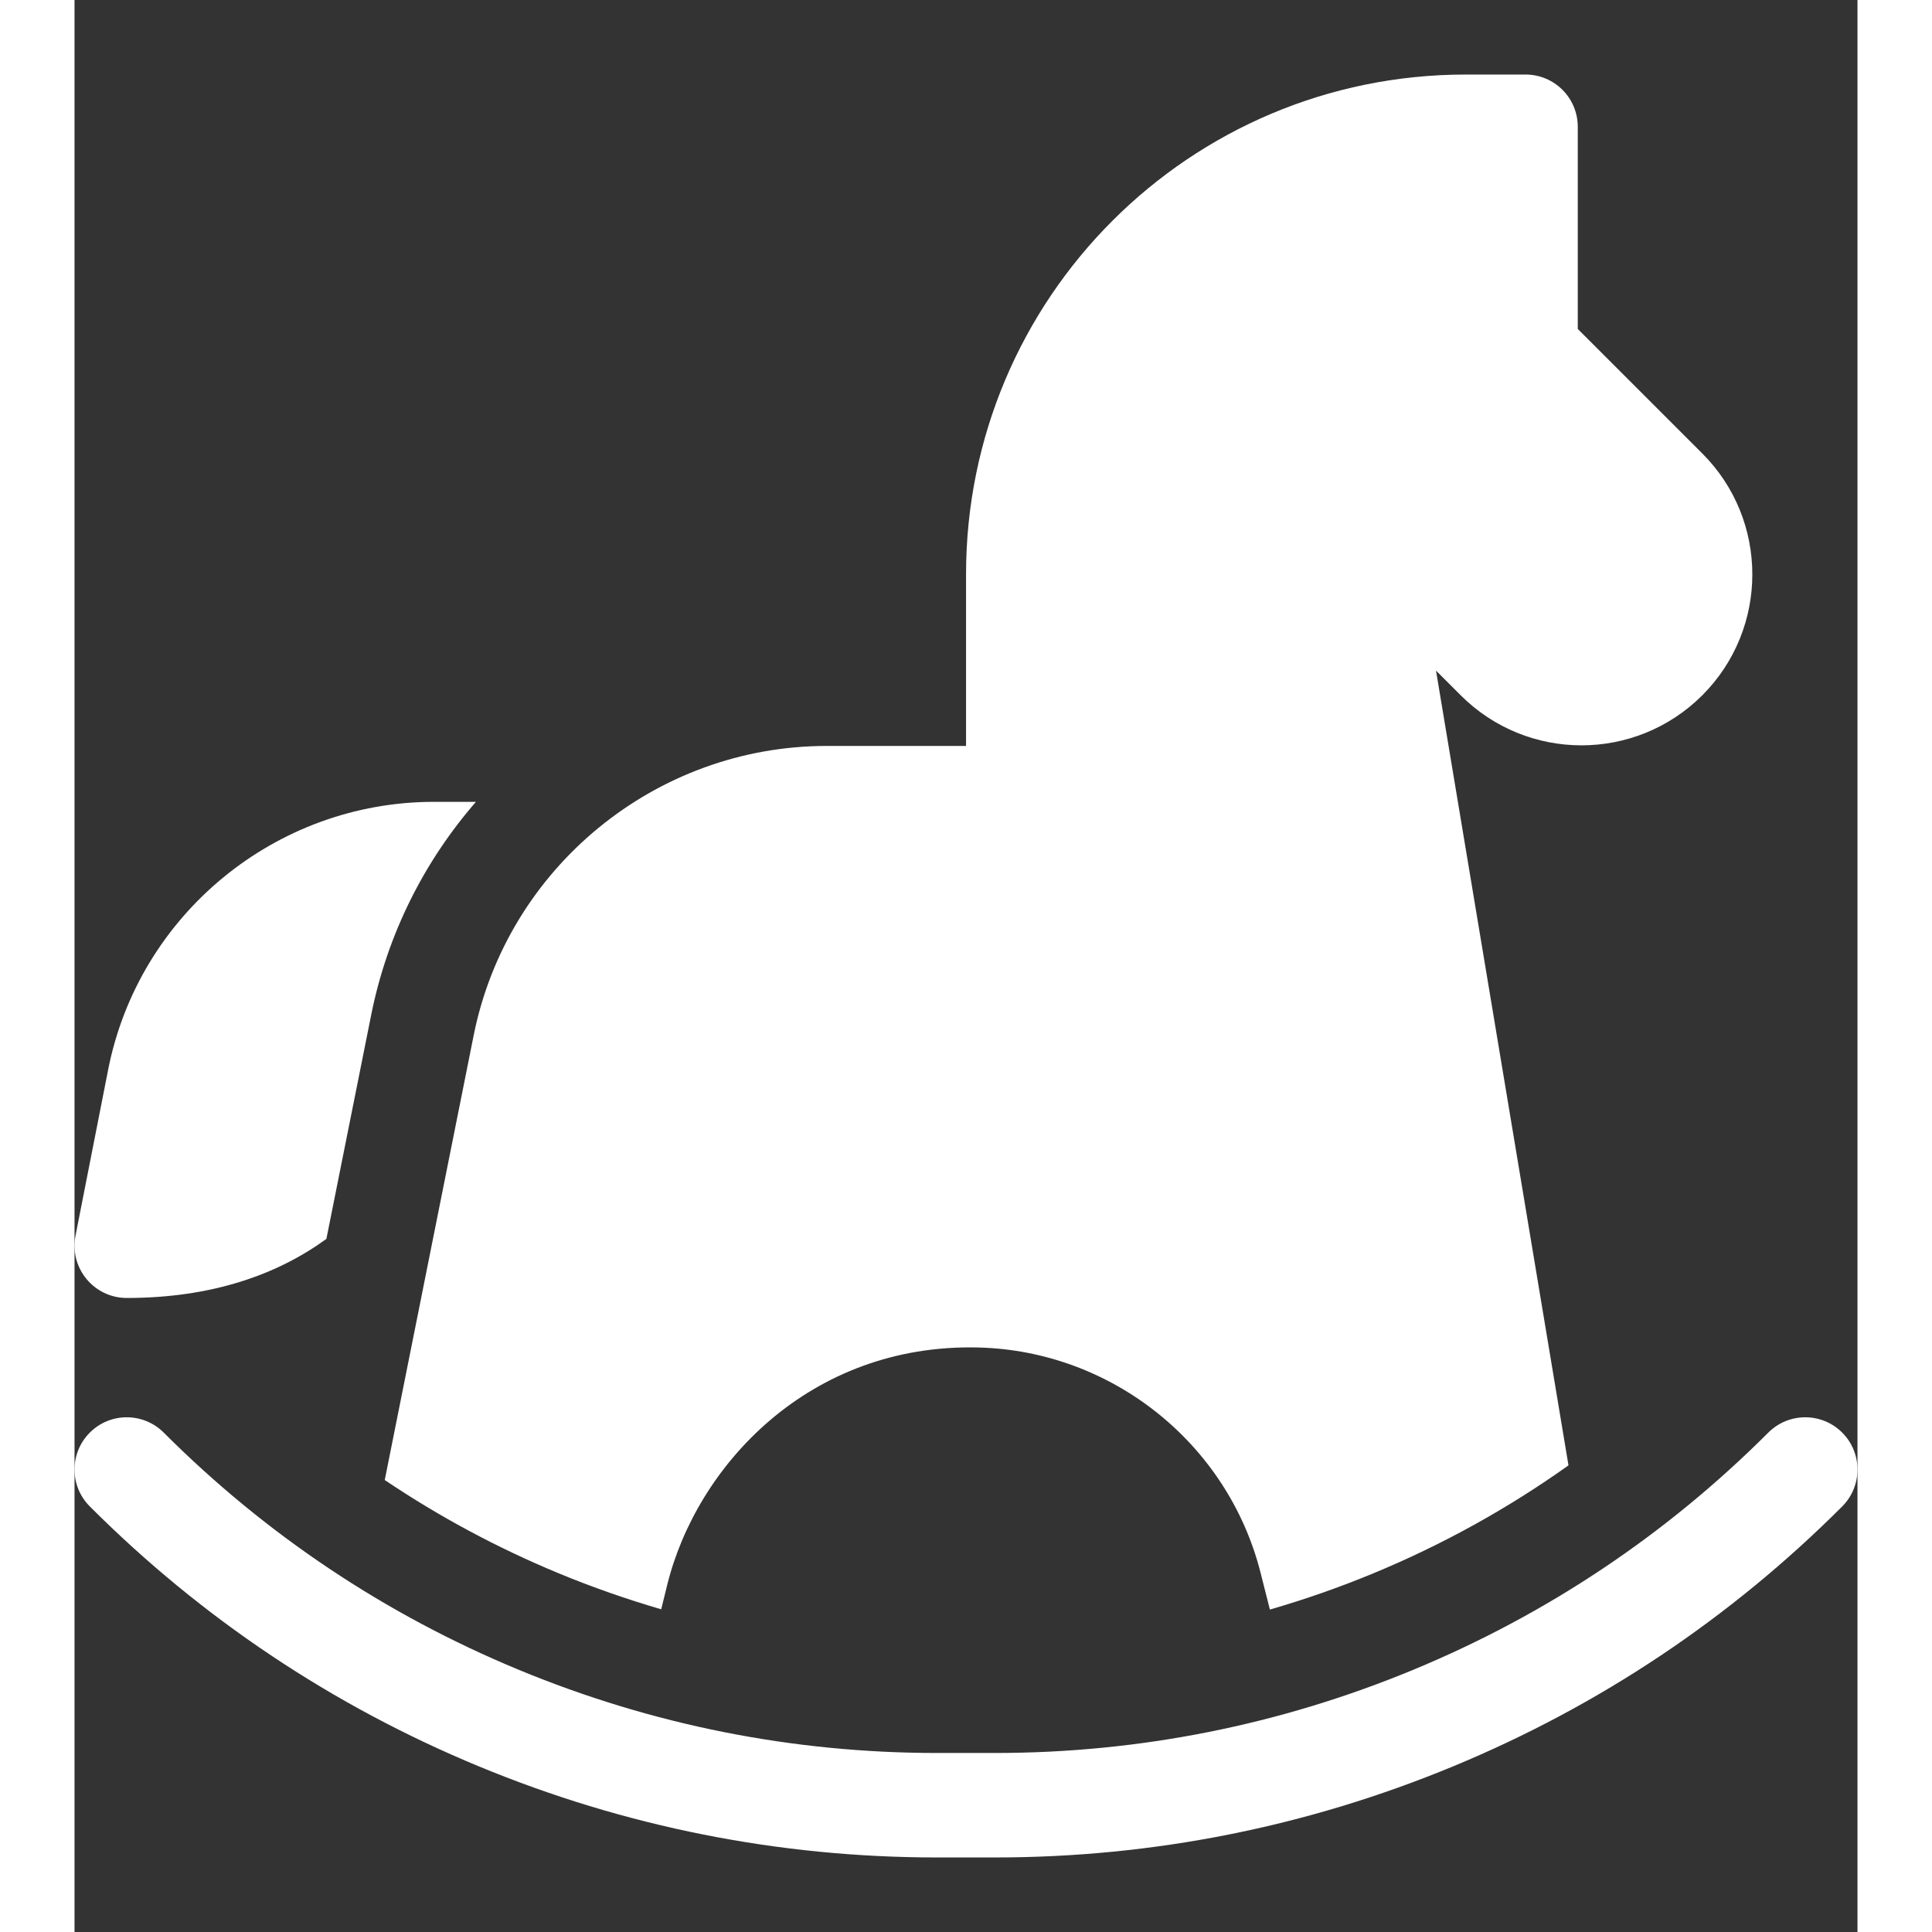 <?xml version="1.0" encoding="UTF-8"?> <svg xmlns="http://www.w3.org/2000/svg" version="1.1" width="24" height="24" viewBox="0 0 945 1024"><rect x="0" y="0" width="945" height="1024" fill="#333333" stroke="none"/><path fill="white" d="M27.69 687.95c45.646 0 80.21-12.675 105.805-31.308l23.757-118.781c8.594-42.935 28.205-81.465 55.508-112.866h-22.293c-83.88 0-156.491 59.729-172.655 142.016-9.070 46.098-17.289 87.914-17.289 87.914-3.36 17.109 9.762 33.025 27.167 33.025z"></path><path fill="white" d="M164.42 784.448c28.846 19.417 59.626 35.938 92.142 49.417 17.866 7.394 36.014 13.734 54.392 19.090 1.017-4.13 2.055-8.355 3.115-12.659 15.573-63.439 75.365-128.278 164.89-126.1 0.071 0.008 0.146 0.008 0.217 0.008 70.644 1.796 132.086 50.857 149.446 119.367l4.946 19.531c18.55-5.379 36.88-11.773 54.906-19.235 36.769-15.235 71.313-34.379 103.354-57.189l-70.211-421.231 13.049 13.042c35.438 35.442 92.734 35.379 128.113 0 35.32-35.321 35.32-92.791 0-128.119l-66.029-66.028v-107.147c0-15.292-12.391-27.686-27.685-27.686h-31.65c-146.541 0-264.892 118.631-264.892 264.891v90.967h-73.865c-90.628 0-169.31 64.501-187.097 153.376l-47.138 235.707z"></path><path fill="white" d="M936.898 759.299c-10.813-10.809-28.343-10.809-39.155 0-54.118 54.118-117.398 96.403-188.097 125.688-70.695 29.287-145.343 44.132-221.87 44.132h-30.548c-76.527 0-151.171-14.845-221.871-44.132-70.693-29.283-133.982-71.569-188.091-125.688-10.815-10.809-28.343-10.809-39.157 0-10.815 10.813-10.815 28.343 0 39.155 59.28 59.288 128.61 105.609 206.058 137.697 77.448 32.076 159.23 48.341 243.061 48.341h30.548c83.835 0 165.611-16.266 243.058-48.349 77.448-32.080 146.781-78.409 206.065-137.689 10.809-10.813 10.809-28.343 0-39.155z"></path></svg> 